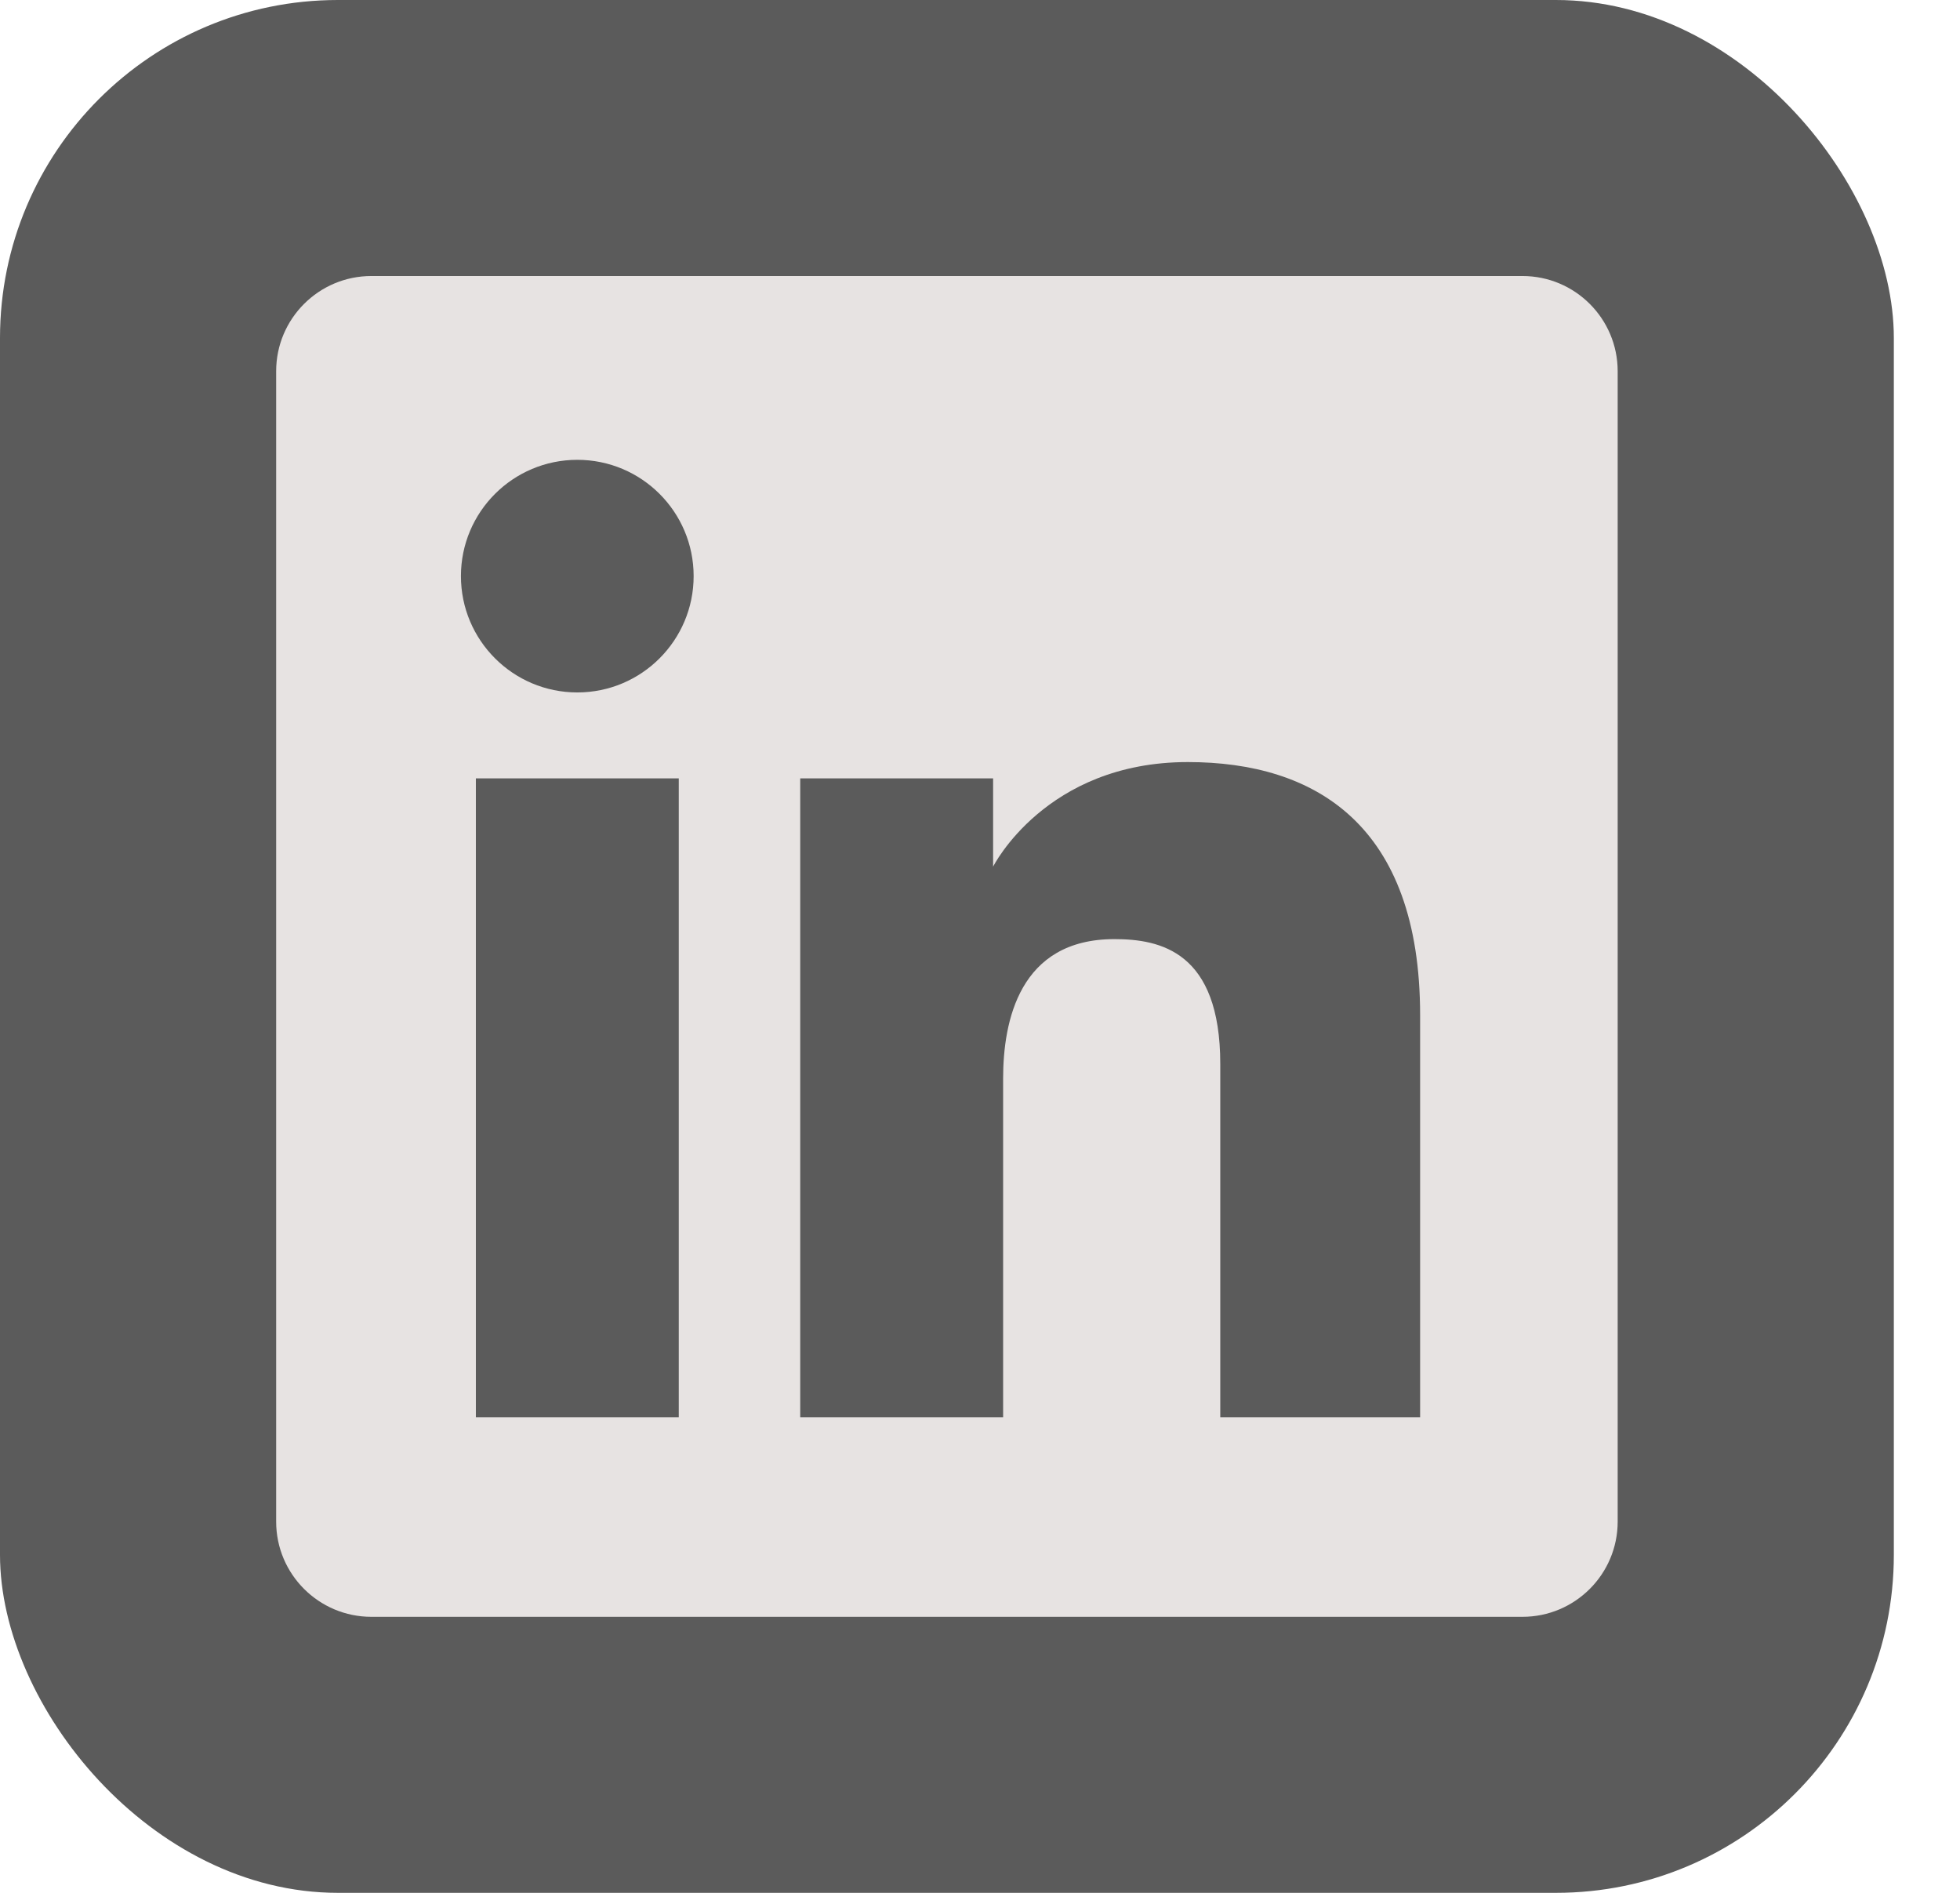 <svg width="29" height="28" viewBox="0 0 29 28" fill="none" xmlns="http://www.w3.org/2000/svg">
<rect width="28.021" height="28" rx="5" fill="#5B5B5B"/>
<path fill-rule="evenodd" clip-rule="evenodd" d="M5.495 4.083C4.717 4.083 4.086 4.714 4.086 5.491V22.509C4.086 23.286 4.717 23.917 5.495 23.917H22.526C23.304 23.917 23.935 23.286 23.935 22.509V5.491C23.935 4.714 23.304 4.083 22.526 4.083H5.495ZM8.542 10.243C9.492 10.243 10.263 9.472 10.263 8.522C10.263 7.572 9.492 6.802 8.542 6.802C7.591 6.802 6.82 7.572 6.82 8.522C6.82 9.472 7.591 10.243 8.542 10.243ZM11.84 11.514H14.694V12.82C14.694 12.82 15.468 11.273 17.575 11.273C19.455 11.273 21.012 12.198 21.012 15.018V20.965H18.055V15.739C18.055 14.075 17.166 13.892 16.488 13.892C15.083 13.892 14.842 15.104 14.842 15.956V20.965H11.84V11.514ZM10.043 11.514H7.041V20.965H10.043V11.514Z" fill="#E7E3E2"/>
</svg>
